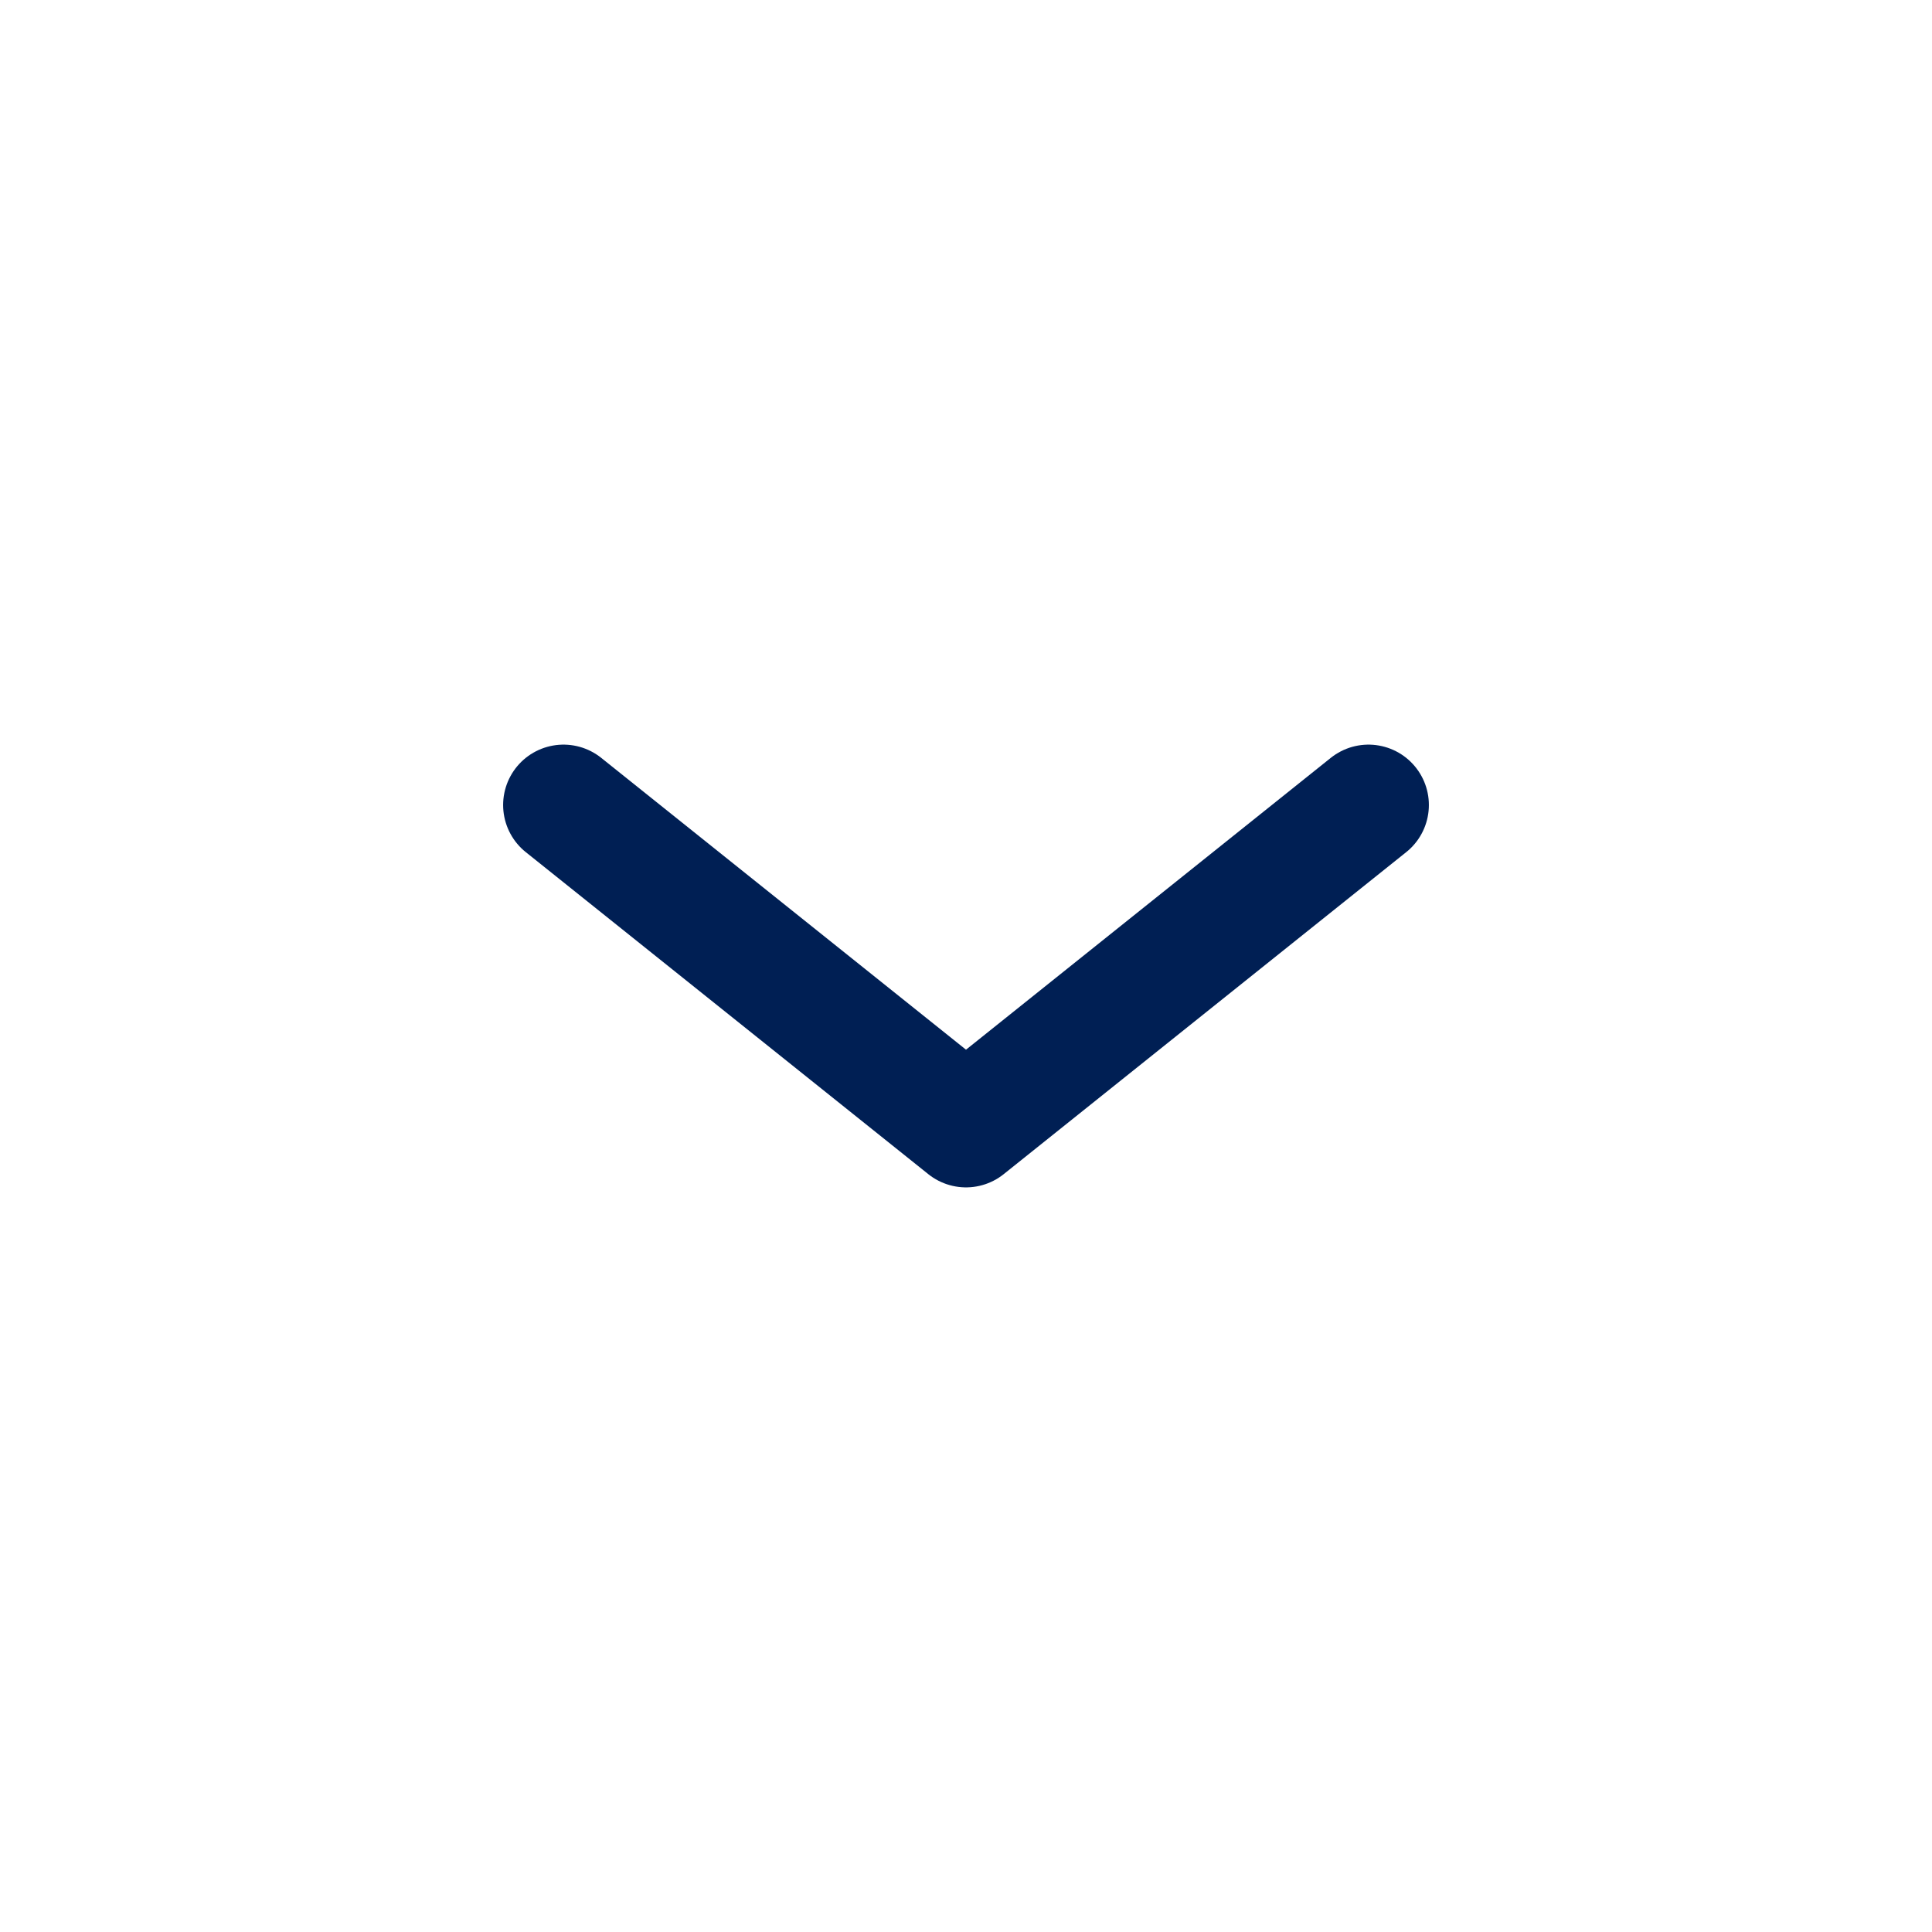 <svg width="24" height="24" viewBox="0 0 24 24" fill="none" xmlns="http://www.w3.org/2000/svg">
<g id="Huge-icon/arrows/outline/direction-down 01">
<path id="Vector 175" d="M7 10L12 14L17 10" stroke="#001F54" stroke-width="1.5" stroke-linecap="round" stroke-linejoin="round"/>
</g>
</svg>
